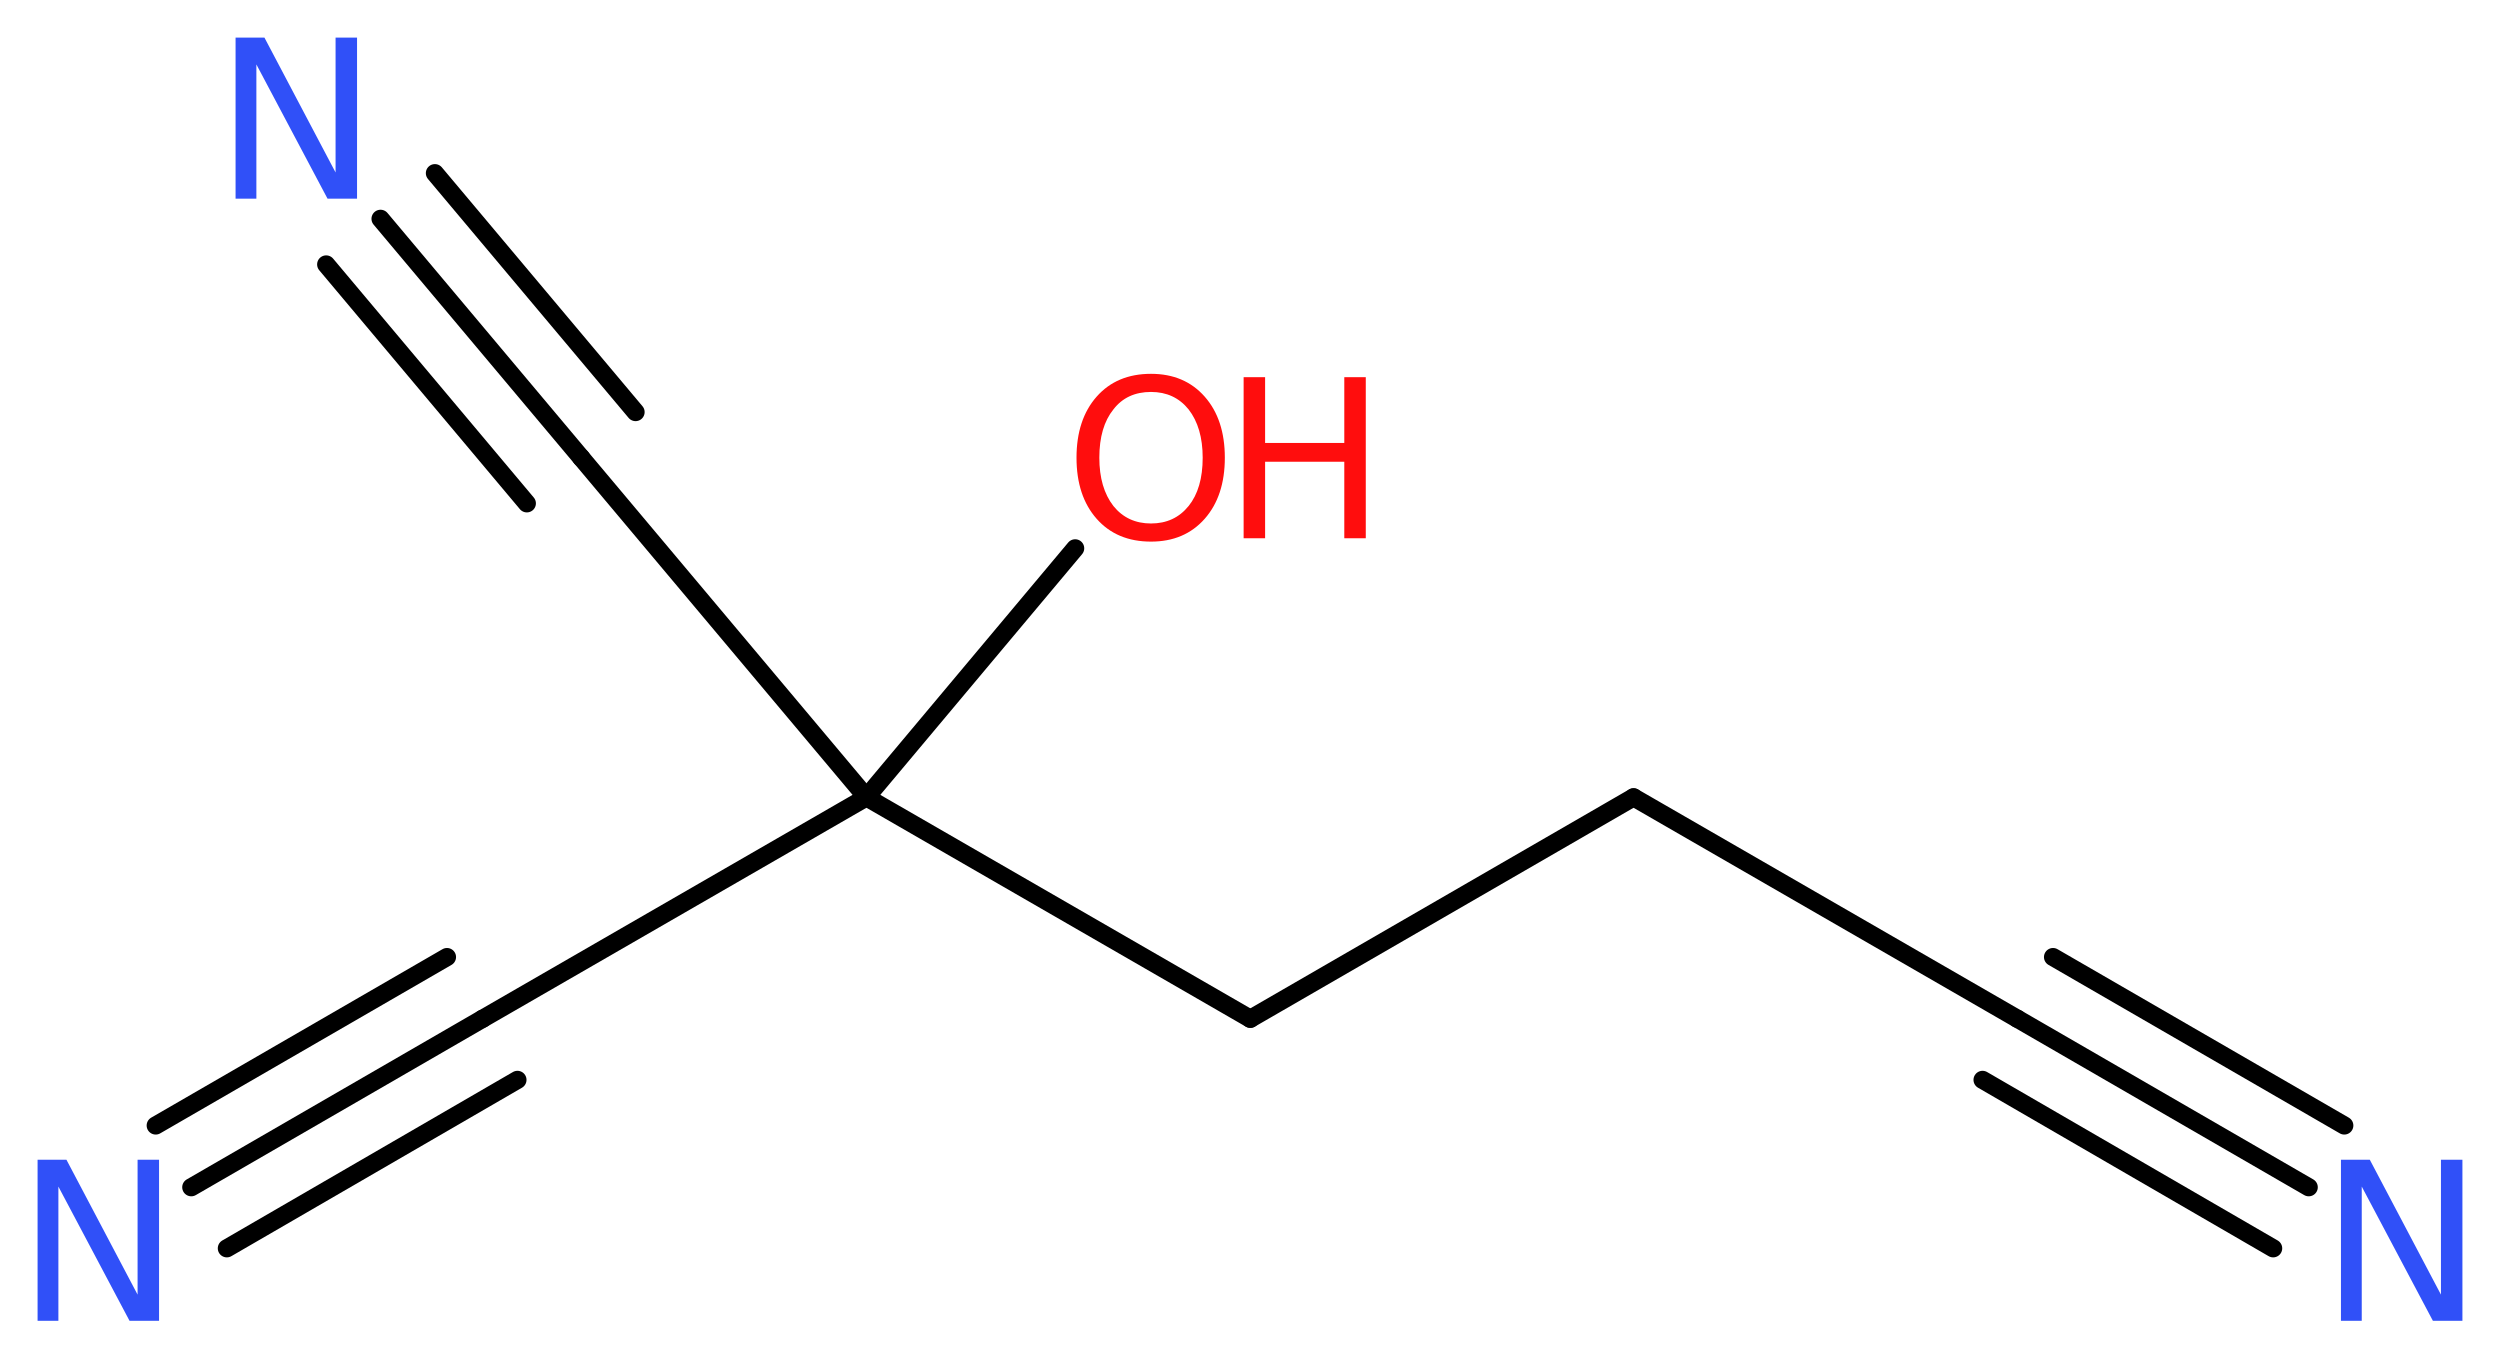 <?xml version='1.0' encoding='UTF-8'?>
<!DOCTYPE svg PUBLIC "-//W3C//DTD SVG 1.1//EN" "http://www.w3.org/Graphics/SVG/1.1/DTD/svg11.dtd">
<svg version='1.2' xmlns='http://www.w3.org/2000/svg' xmlns:xlink='http://www.w3.org/1999/xlink' width='37.25mm' height='20.24mm' viewBox='0 0 37.25 20.24'>
  <desc>Generated by the Chemistry Development Kit (http://github.com/cdk)</desc>
  <g stroke-linecap='round' stroke-linejoin='round' stroke='#000000' stroke-width='.27' fill='#3050F8'>
    <rect x='.0' y='.0' width='38.0' height='21.0' fill='#FFFFFF' stroke='none'/>
    <g id='mol1' class='mol'>
      <g id='mol1bnd1' class='bond'>
        <line x1='34.4' y1='17.69' x2='30.06' y2='15.18'/>
        <line x1='33.87' y1='18.6' x2='29.54' y2='16.09'/>
        <line x1='34.93' y1='16.77' x2='30.59' y2='14.26'/>
      </g>
      <line id='mol1bnd2' class='bond' x1='30.06' y1='15.18' x2='24.34' y2='11.88'/>
      <line id='mol1bnd3' class='bond' x1='24.34' y1='11.88' x2='18.63' y2='15.18'/>
      <line id='mol1bnd4' class='bond' x1='18.63' y1='15.18' x2='12.91' y2='11.88'/>
      <line id='mol1bnd5' class='bond' x1='12.91' y1='11.88' x2='16.02' y2='8.17'/>
      <line id='mol1bnd6' class='bond' x1='12.91' y1='11.88' x2='7.19' y2='15.18'/>
      <g id='mol1bnd7' class='bond'>
        <line x1='7.19' y1='15.18' x2='2.85' y2='17.69'/>
        <line x1='7.71' y1='16.09' x2='3.38' y2='18.6'/>
        <line x1='6.66' y1='14.26' x2='2.32' y2='16.77'/>
      </g>
      <line id='mol1bnd8' class='bond' x1='12.91' y1='11.88' x2='8.66' y2='6.82'/>
      <g id='mol1bnd9' class='bond'>
        <line x1='8.66' y1='6.82' x2='5.67' y2='3.26'/>
        <line x1='7.85' y1='7.5' x2='4.86' y2='3.94'/>
        <line x1='9.47' y1='6.14' x2='6.48' y2='2.58'/>
      </g>
      <path id='mol1atm1' class='atom' d='M34.88 17.28h.43l1.06 2.01v-2.01h.32v2.4h-.44l-1.06 -2.0v2.0h-.31v-2.4z' stroke='none'/>
      <g id='mol1atm6' class='atom'>
        <path d='M17.15 5.84q-.36 .0 -.56 .26q-.21 .26 -.21 .72q.0 .45 .21 .72q.21 .26 .56 .26q.35 .0 .56 -.26q.21 -.26 .21 -.72q.0 -.45 -.21 -.72q-.21 -.26 -.56 -.26zM17.15 5.57q.5 .0 .8 .34q.3 .34 .3 .91q.0 .57 -.3 .91q-.3 .34 -.8 .34q-.51 .0 -.81 -.34q-.3 -.34 -.3 -.91q.0 -.57 .3 -.91q.3 -.34 .81 -.34z' stroke='none' fill='#FF0D0D'/>
        <path d='M18.53 5.62h.32v.98h1.18v-.98h.32v2.4h-.32v-1.14h-1.18v1.14h-.32v-2.4z' stroke='none' fill='#FF0D0D'/>
      </g>
      <path id='mol1atm8' class='atom' d='M.56 17.28h.43l1.06 2.01v-2.01h.32v2.4h-.44l-1.06 -2.0v2.0h-.31v-2.4z' stroke='none'/>
      <path id='mol1atm10' class='atom' d='M3.51 .56h.43l1.06 2.01v-2.01h.32v2.4h-.44l-1.06 -2.0v2.0h-.31v-2.4z' stroke='none'/>
    </g>
  </g>
</svg>
